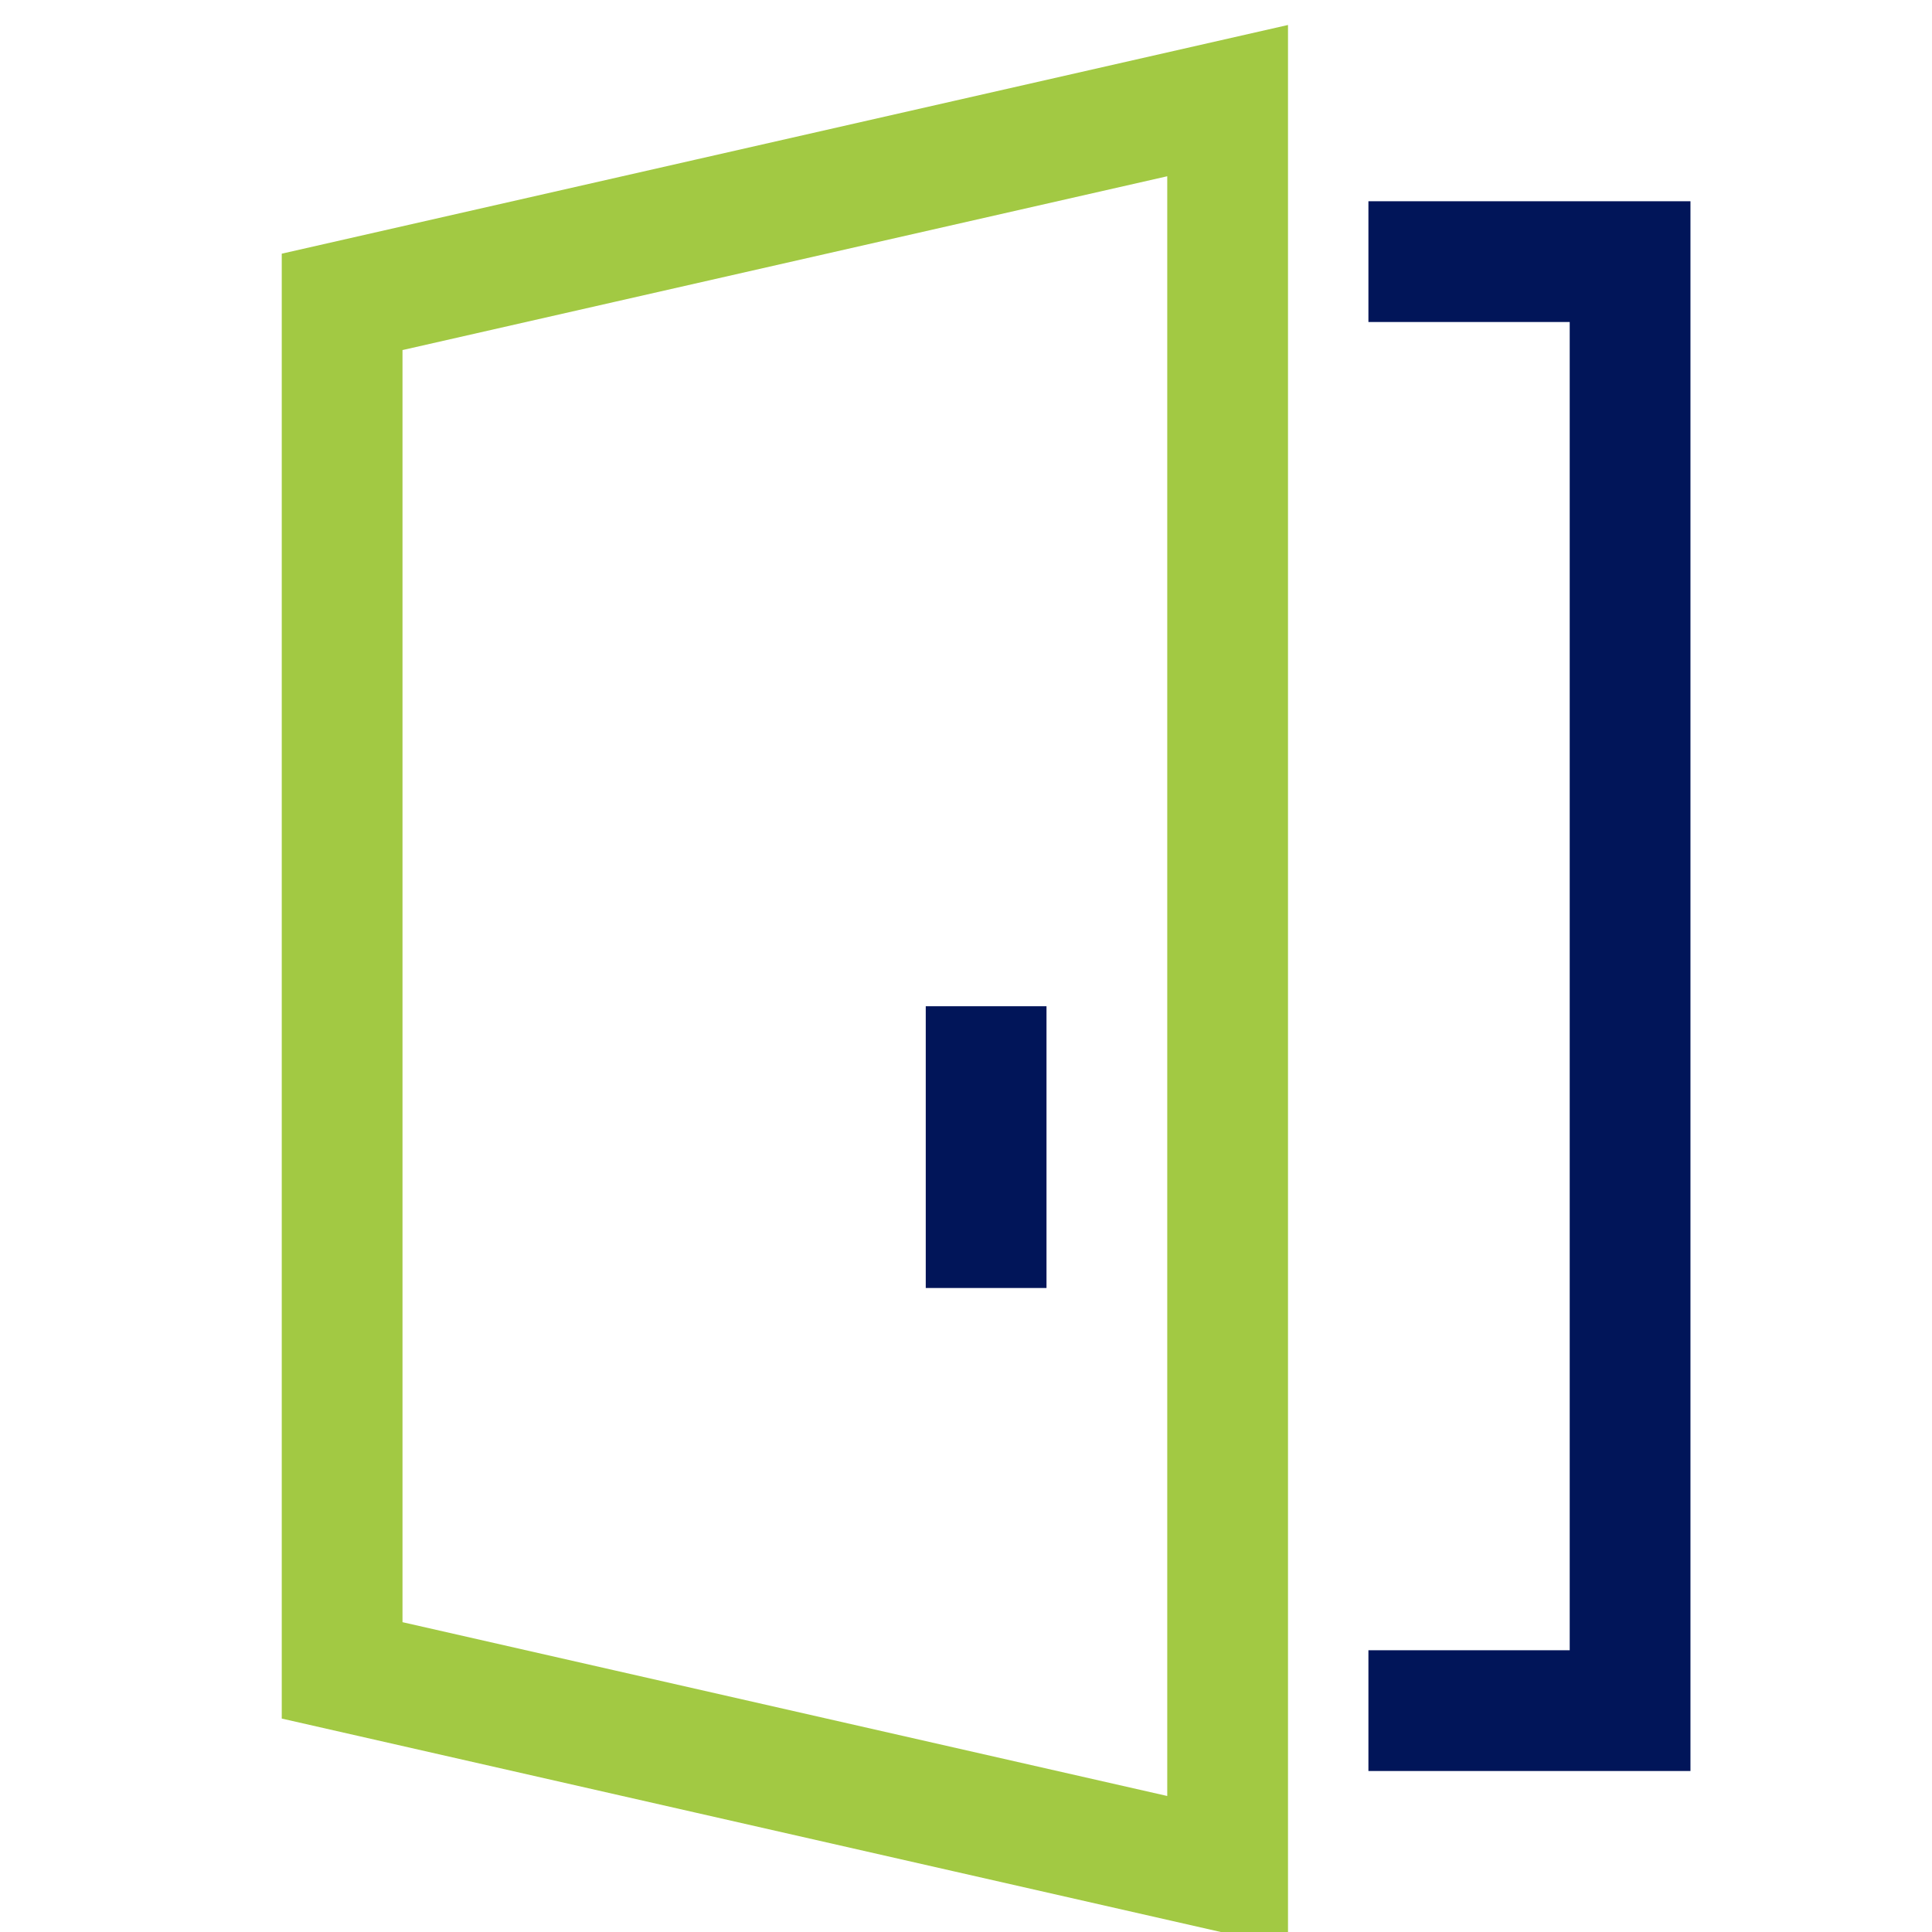 <svg xmlns="http://www.w3.org/2000/svg" width="48" height="48" fill="none"><g stroke-linecap="square" stroke-miterlimit="10" stroke-width="3" clip-path="url(#a)"><path stroke="#A2C943" d="M8.5 7.5v34l22 5v-44l-22 5Z"/><path stroke="#011559" d="M35.498 42.5h5.001v-36h-5.001M24.5 26.5v4"/></g><defs><clipPath id="a"><path fill="#fff" d="M0 0h48v48H0z"/></clipPath></defs></svg>